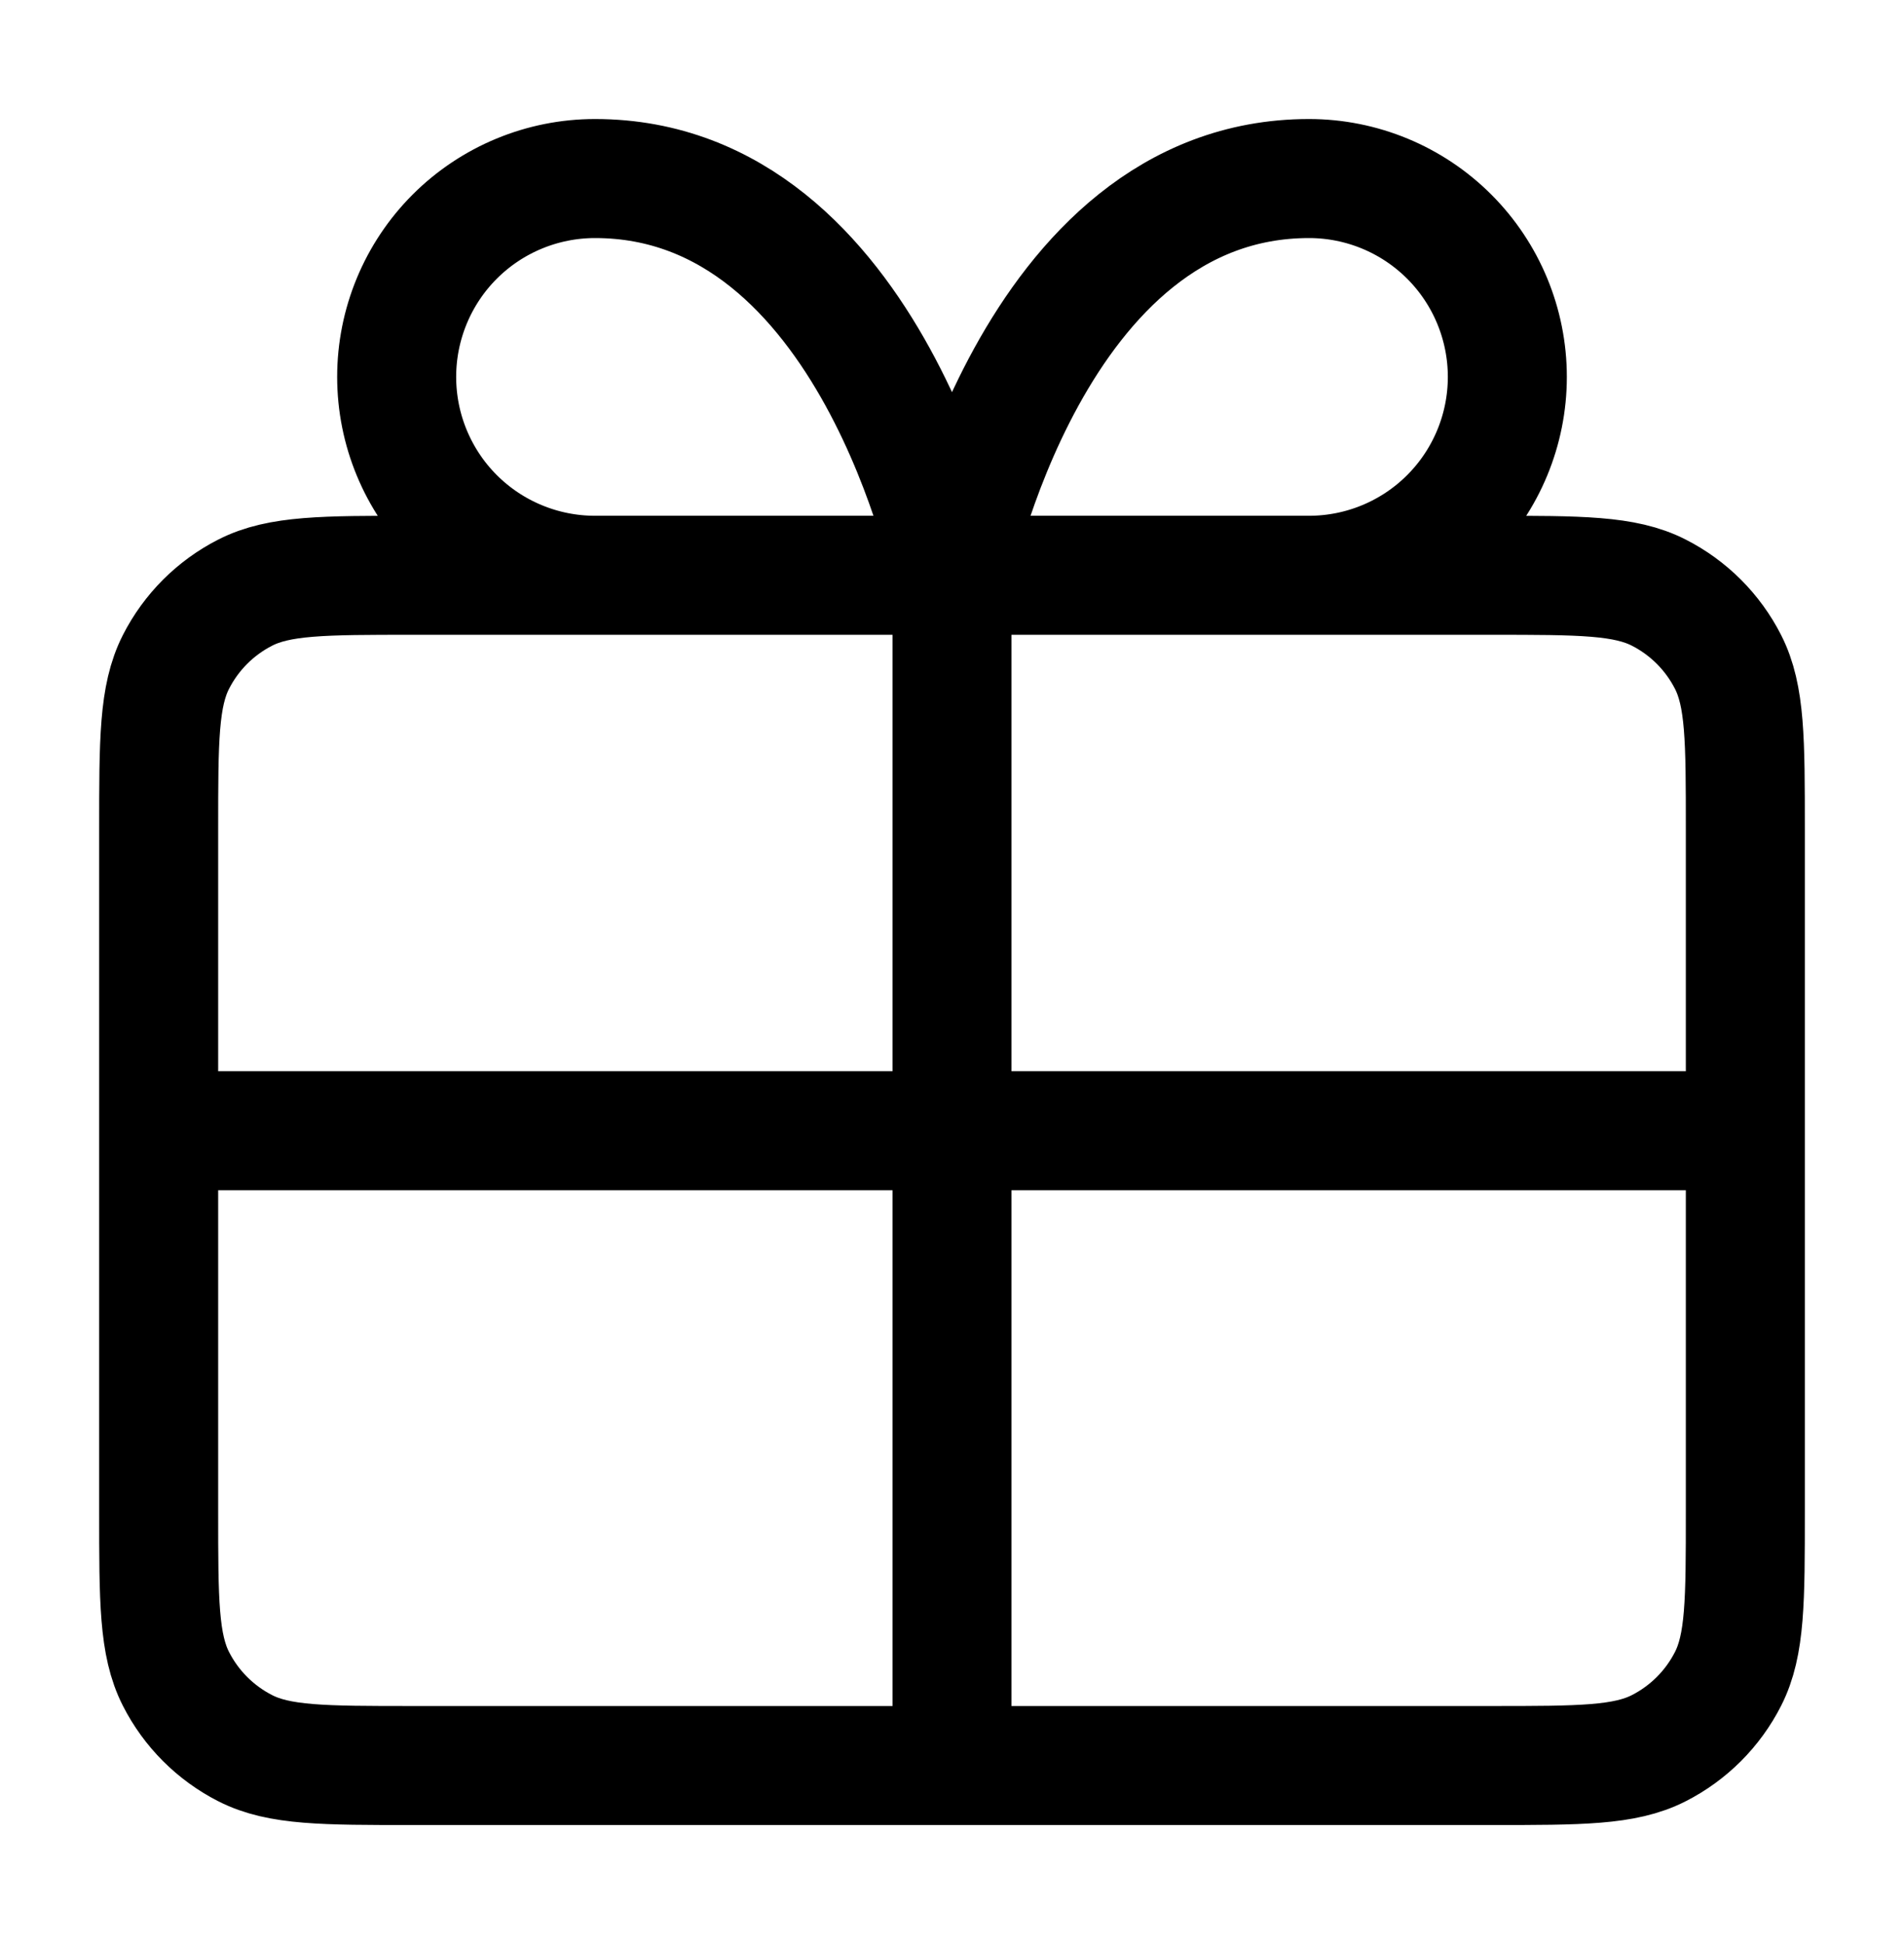 <svg width="48" height="49" viewBox="0 0 48 49" fill="none" xmlns="http://www.w3.org/2000/svg">
<g id="gift-02">
<path id="Icon" d="M24 14.5H15C13.674 14.5 12.402 13.973 11.464 13.036C10.527 12.098 10 10.826 10 9.5C10 8.174 10.527 6.902 11.464 5.964C12.402 5.027 13.674 4.5 15 4.5C22 4.5 24 14.5 24 14.5ZM24 14.5H33C34.326 14.5 35.598 13.973 36.535 13.036C37.473 12.098 38 10.826 38 9.5C38 8.174 37.473 6.902 36.535 5.964C35.598 5.027 34.326 4.5 33 4.5C26 4.5 24 14.5 24 14.5ZM24 14.5L24 44.5M4 28.5H44M4 20.9L4 38.1C4 40.34 4 41.46 4.436 42.316C4.819 43.069 5.431 43.681 6.184 44.064C7.04 44.5 8.16 44.5 10.4 44.5L37.6 44.5C39.84 44.5 40.96 44.5 41.816 44.064C42.569 43.681 43.181 43.069 43.564 42.316C44 41.46 44 40.34 44 38.1V20.9C44 18.66 44 17.54 43.564 16.684C43.181 15.931 42.569 15.319 41.816 14.936C40.96 14.5 39.84 14.5 37.6 14.5L10.4 14.5C8.16 14.5 7.04 14.5 6.184 14.936C5.431 15.319 4.819 15.931 4.436 16.684C4 17.54 4 18.66 4 20.9Z" stroke="black" stroke-width="3" stroke-linecap="round" stroke-linejoin="round"></path>
</g>
</svg>
